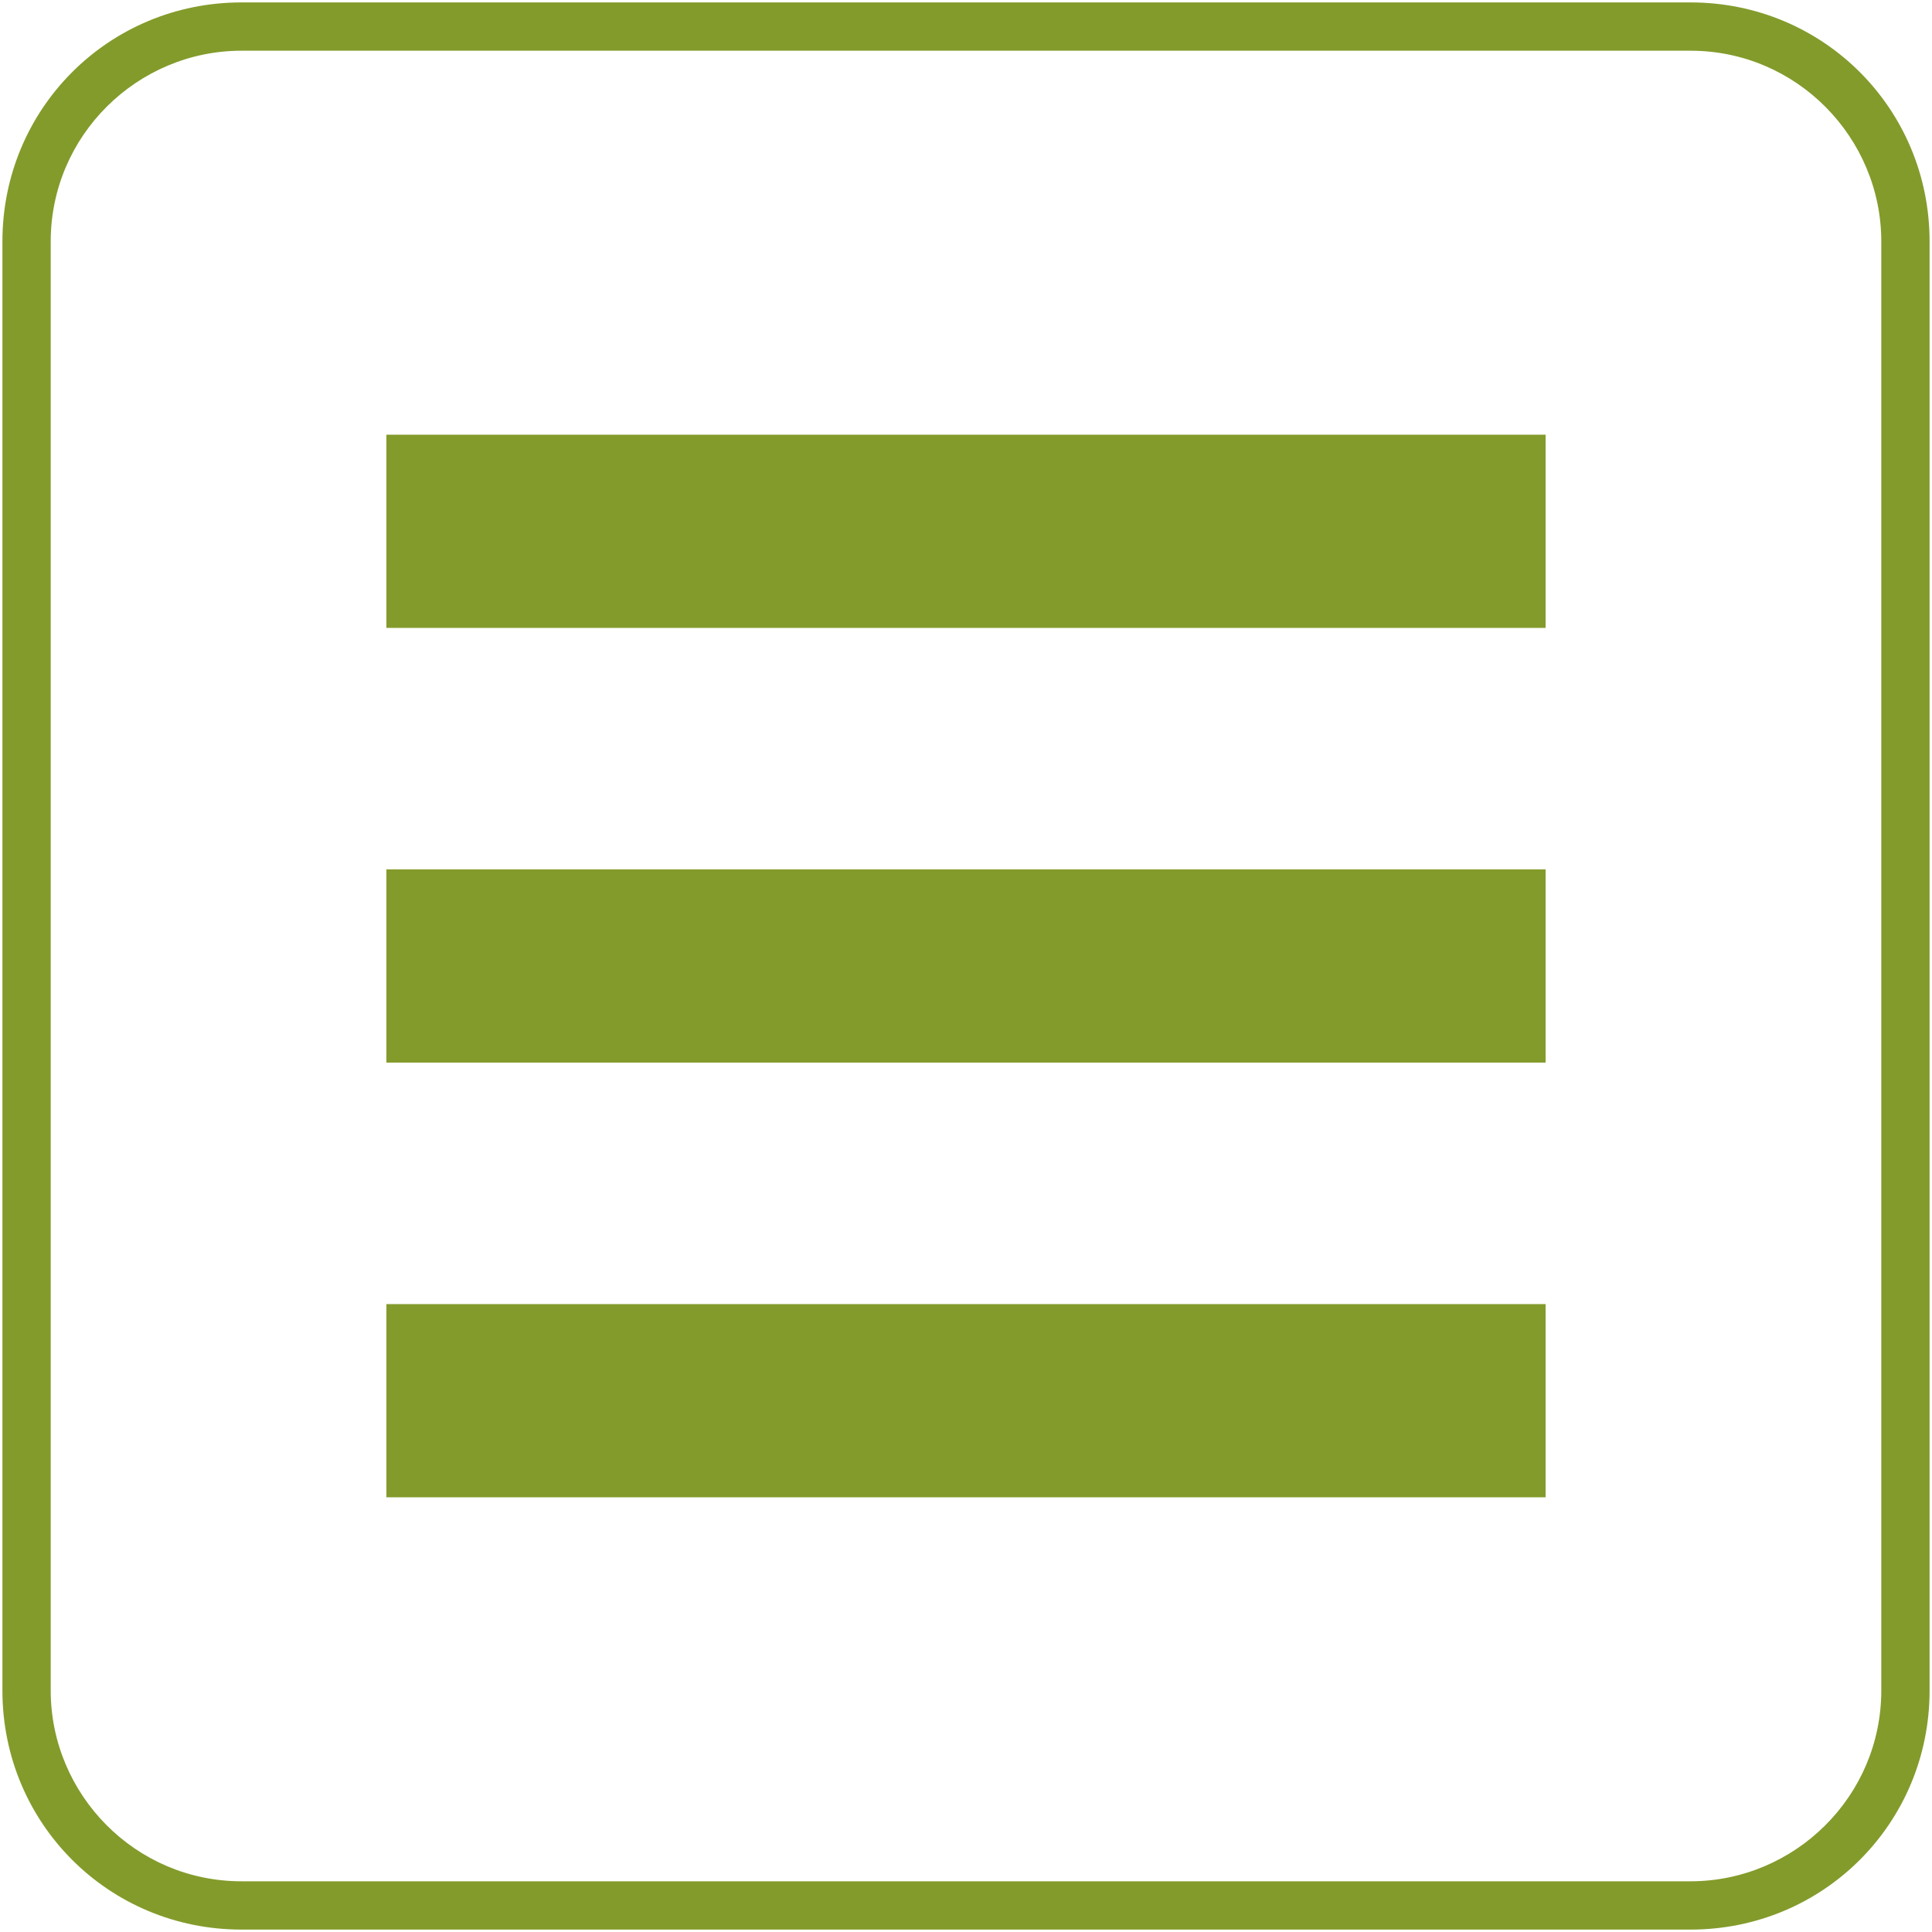 <?xml version="1.0" encoding="utf-8"?>
<!-- Generator: Adobe Illustrator 25.2.1, SVG Export Plug-In . SVG Version: 6.00 Build 0)  -->
<svg version="1.1" id="レイヤー_1" xmlns="http://www.w3.org/2000/svg" xmlns:xlink="http://www.w3.org/1999/xlink" x="0px"
	 y="0px" viewBox="0 0 80 80" style="enable-background:new 0 0 80 80;" xml:space="preserve">
<style type="text/css">
	.st0{fill:#839B2B;}
</style>
<g>
	<g>
		<path class="st0" d="M70,2.1c4.4,0,7.9,3.6,7.9,7.9v60c0,4.4-3.6,7.9-7.9,7.9H10c-4.4,0-7.9-3.6-7.9-7.9V10c0-4.4,3.6-7.9,7.9-7.9
			H70 M70,0.1H10c-5.5,0-9.9,4.4-9.9,9.9v60c0,5.5,4.4,9.9,9.9,9.9h60c5.5,0,9.9-4.4,9.9-9.9V10C79.9,4.5,75.5,0.1,70,0.1L70,0.1z"
			/>
	</g>
	<path class="st0" d="M16,54h48v8H16V54z"/>
	<path class="st0" d="M16,36h48v8H16V36z"/>
	<path class="st0" d="M16,18h48v8H16V18z"/>
</g>
</svg>
